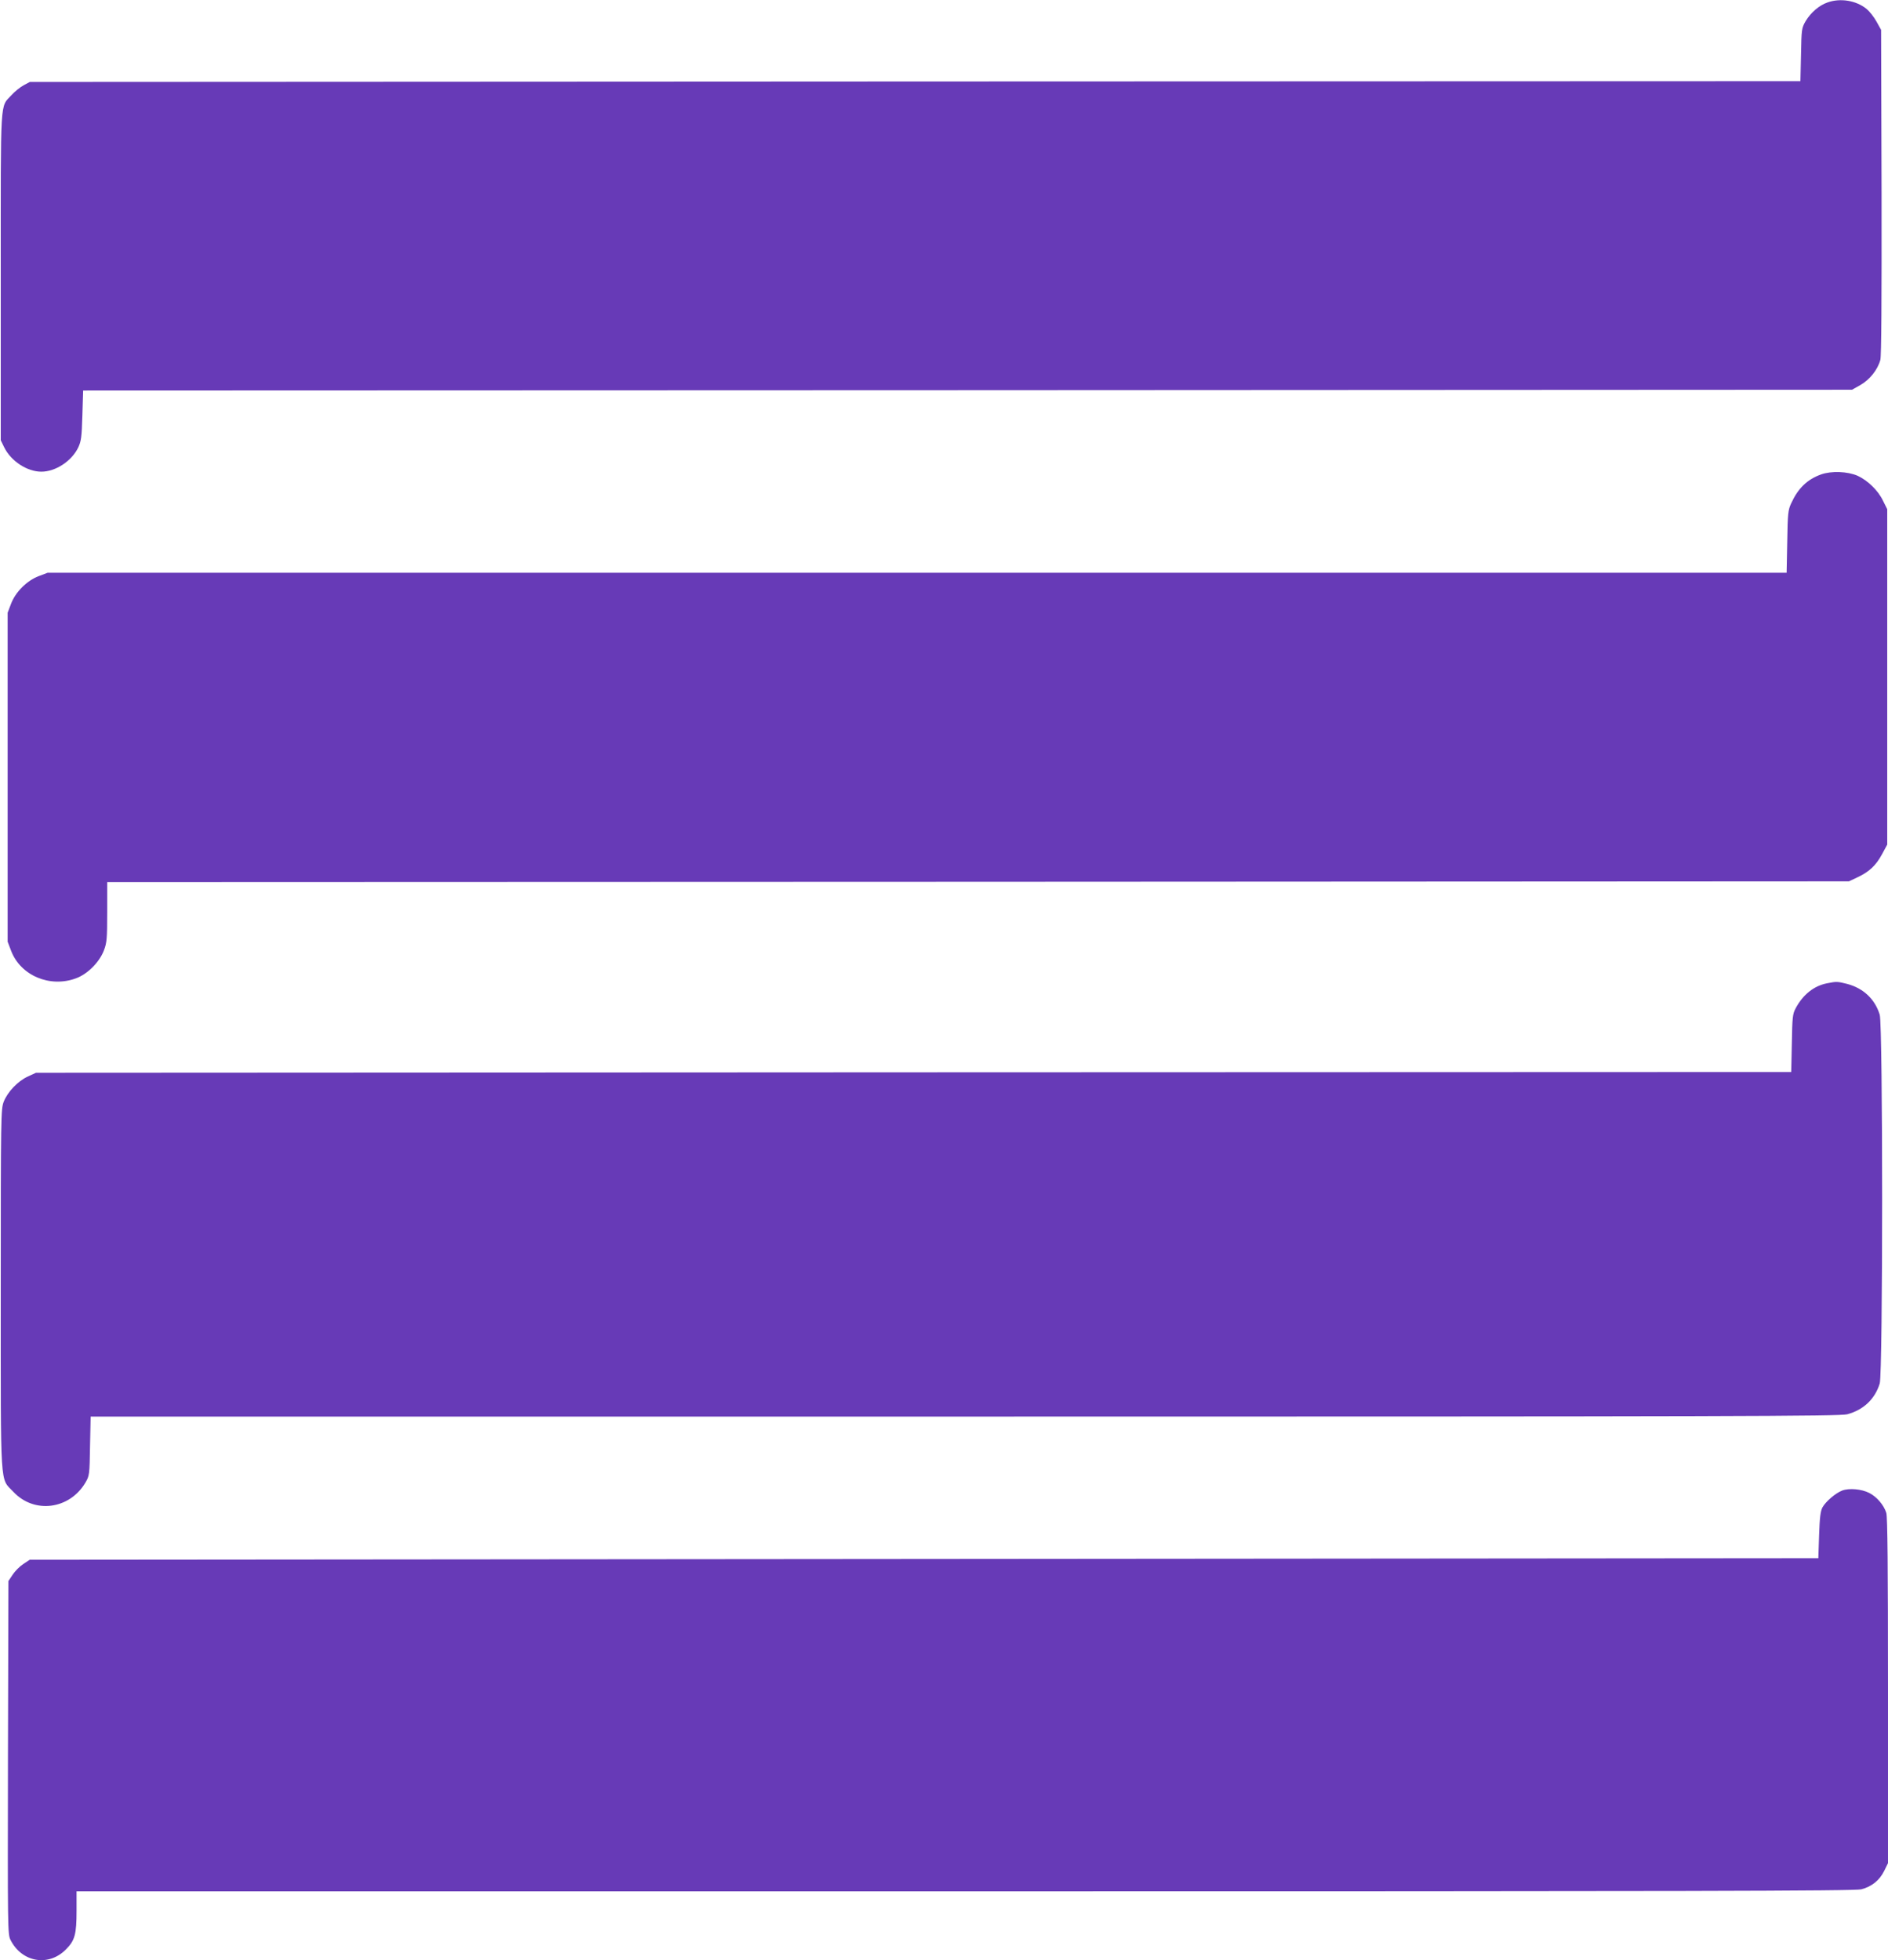 <?xml version="1.0" standalone="no"?>
<!DOCTYPE svg PUBLIC "-//W3C//DTD SVG 20010904//EN"
 "http://www.w3.org/TR/2001/REC-SVG-20010904/DTD/svg10.dtd">
<svg version="1.0" xmlns="http://www.w3.org/2000/svg"
 width="1233pt" height="1280pt" viewBox="0 0 1233 1280"
 preserveAspectRatio="xMidYMid meet">
<g transform="translate(0,1280) scale(0.1,-0.1)"
fill="#673ab7" stroke="none">
<path d="M11935 12784 c-55 -19 -109 -66 -143 -122 -26 -46 -27 -52 -30 -219
l-4 -173 -5781 -2 -5782 -3 -41 -22 c-22 -12 -57 -40 -78 -63 -77 -85 -71 9
-71 -1185 l0 -1070 23 -47 c44 -89 149 -158 242 -158 93 0 198 69 241 158 19
41 23 68 27 209 l5 163 5776 2 5776 3 55 31 c60 34 113 100 130 164 7 26 9
393 8 1097 l-3 1058 -30 54 c-16 29 -45 66 -64 82 -68 56 -172 73 -256 43z"/>
<path d="M11893 9702 c-90 -32 -150 -90 -195 -188 -21 -45 -23 -67 -26 -251
l-4 -203 -5679 0 -5678 0 -58 -22 c-77 -29 -152 -104 -181 -181 l-22 -58 0
-1074 0 -1074 22 -58 c61 -163 254 -245 425 -181 76 28 153 106 182 183 19 50
21 77 21 250 l0 195 5687 2 5688 3 55 26 c77 36 121 77 161 151 l34 63 0 1095
0 1095 -28 56 c-32 67 -100 132 -165 162 -66 29 -172 33 -239 9z"/>
<path d="M11931 6379 c-85 -17 -156 -73 -204 -163 -20 -37 -22 -58 -25 -228
l-4 -188 -5731 -2 -5732 -3 -52 -24 c-65 -29 -134 -101 -159 -166 -18 -48 -19
-91 -19 -1225 0 -1331 -6 -1227 82 -1321 136 -146 367 -116 471 60 26 45 27
50 30 239 l4 192 5707 0 c5055 0 5713 2 5765 15 105 28 181 99 212 201 21 71
21 2337 0 2408 -31 102 -107 173 -212 201 -64 16 -69 17 -133 4z"/>
<path d="M12031 3067 c-44 -17 -107 -71 -129 -110 -13 -25 -18 -65 -22 -182
l-5 -150 -5841 -5 -5840 -5 -42 -28 c-23 -15 -54 -46 -69 -69 l-28 -42 -3
-1153 c-2 -1119 -2 -1154 17 -1191 74 -146 248 -176 361 -62 59 59 70 98 70
254 l0 126 5803 0 c4738 0 5812 2 5853 13 68 18 118 58 149 120 l25 51 0 1124
c0 814 -3 1135 -11 1163 -16 51 -62 105 -111 130 -50 26 -132 33 -177 16z"/>
</g>
</svg>
